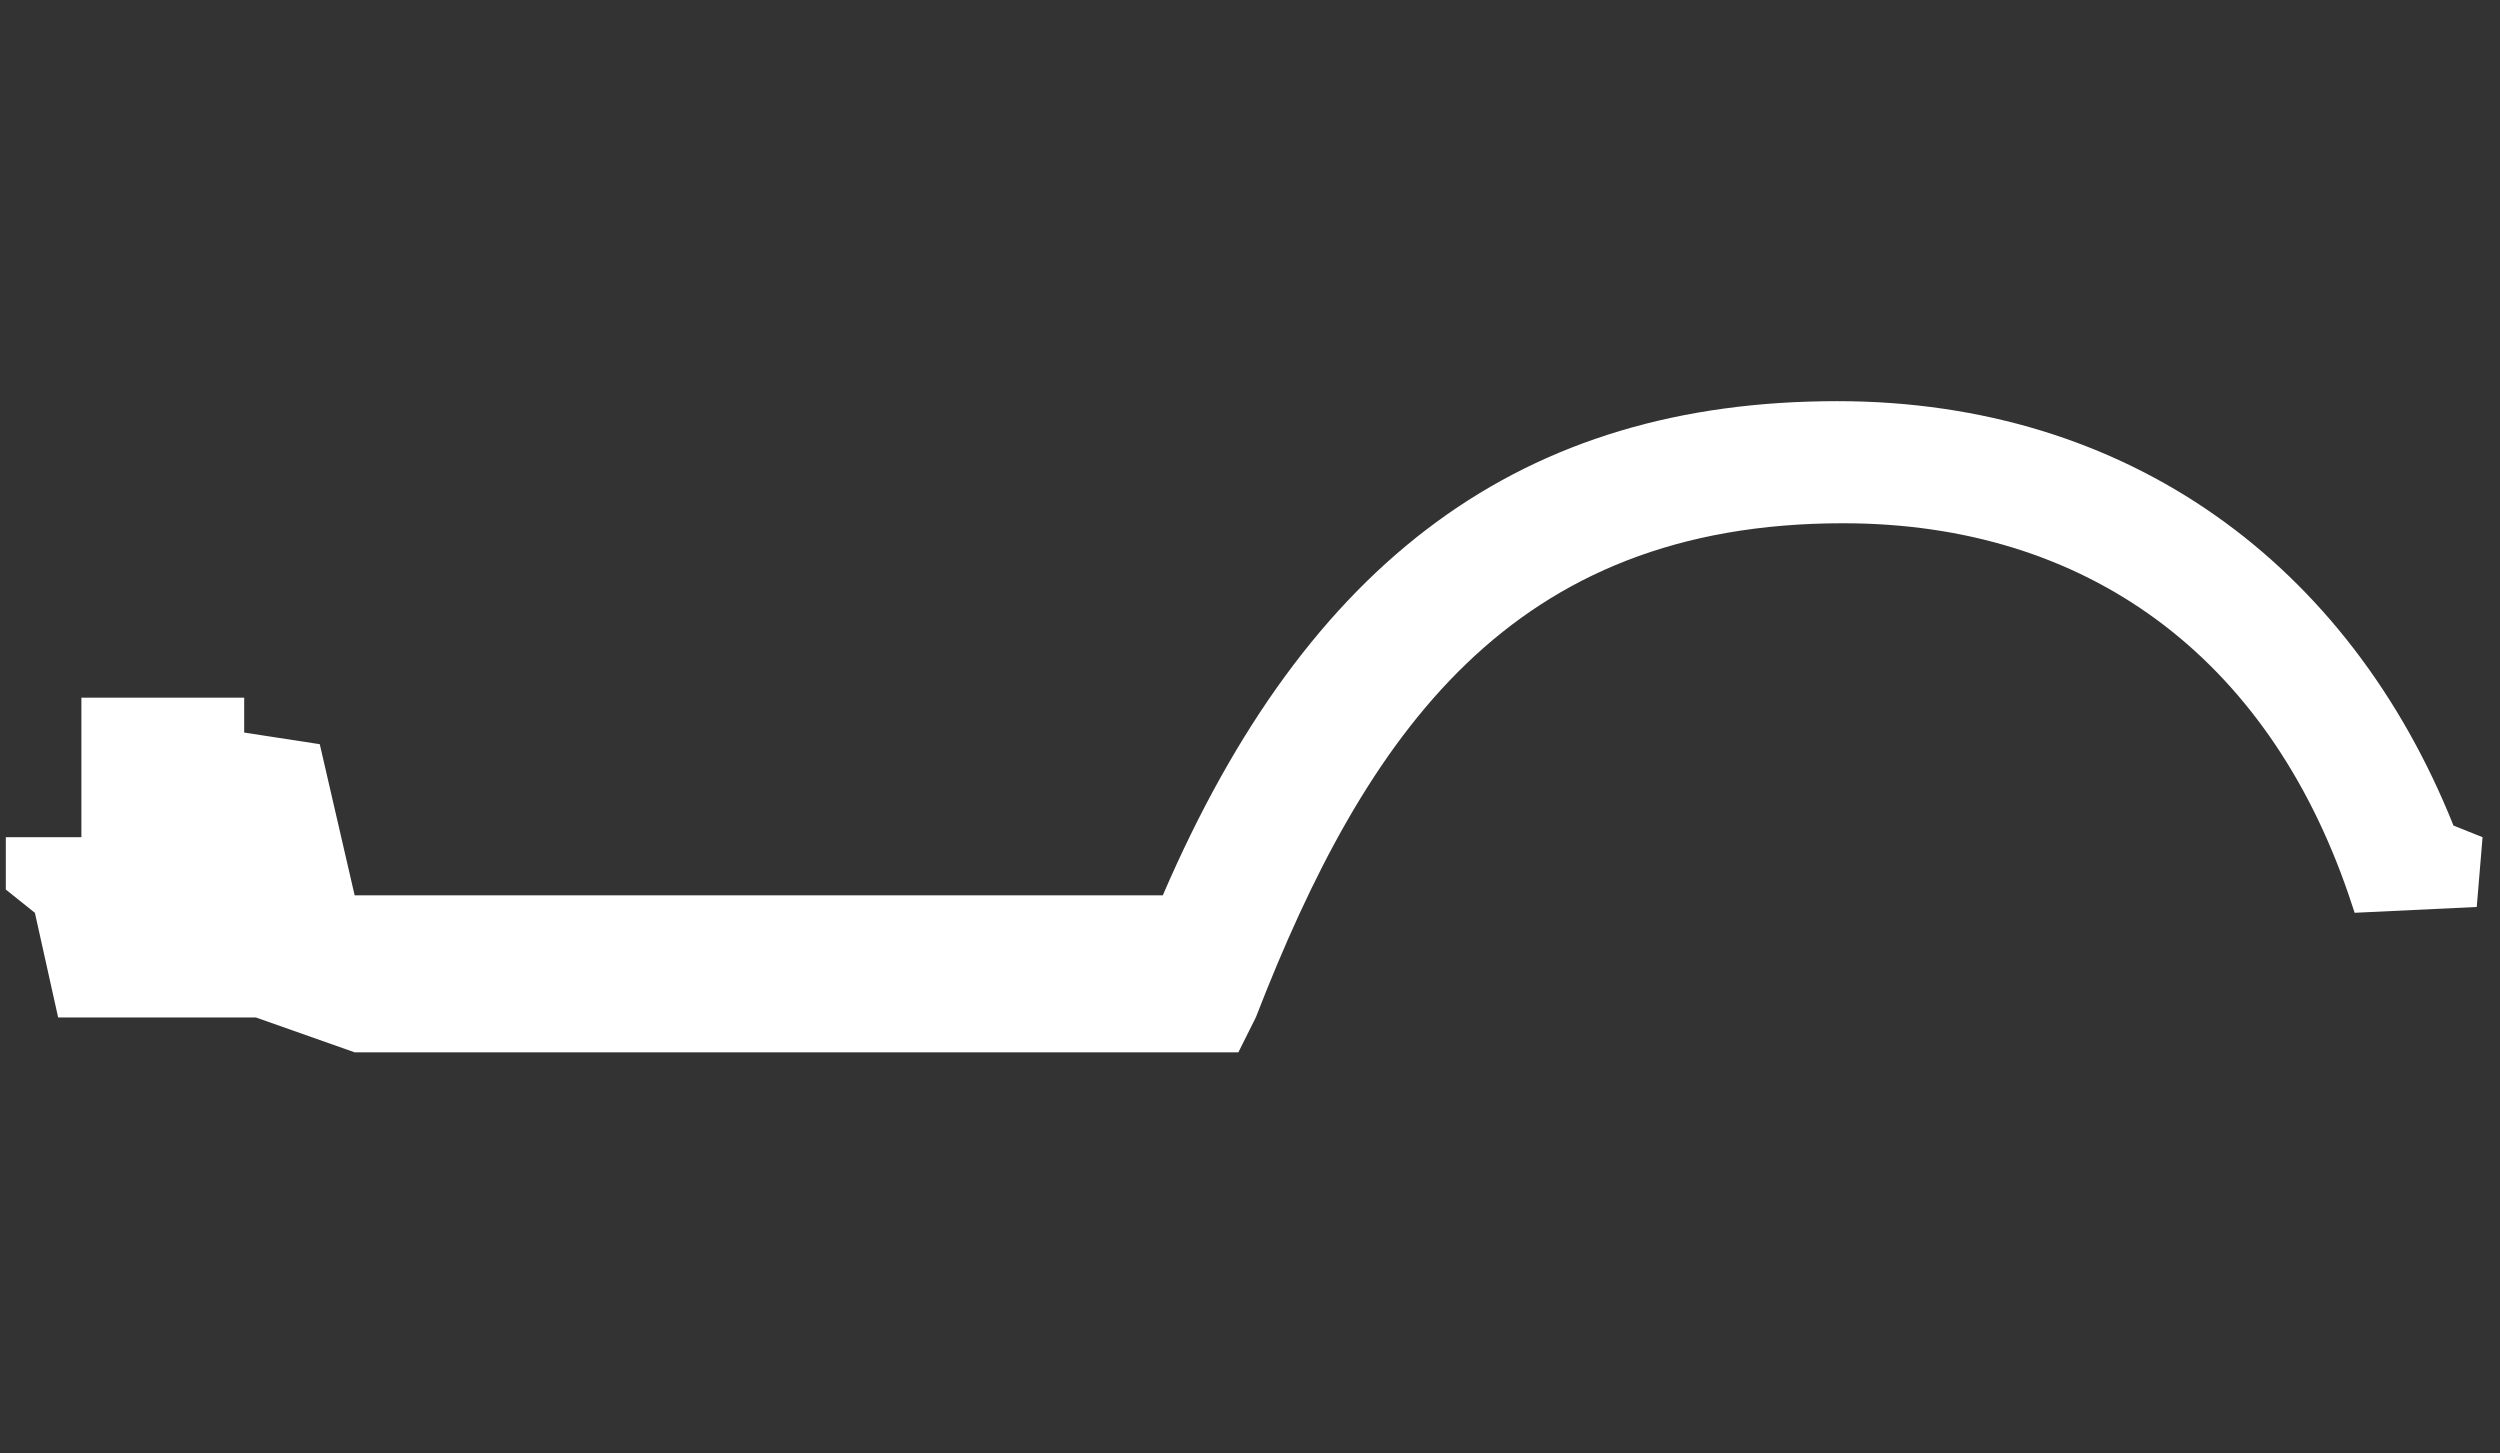 <?xml version="1.0" encoding="utf-8"?>
<!-- Generator: Adobe Illustrator 23.1.1, SVG Export Plug-In . SVG Version: 6.00 Build 0)  -->
<svg version="1.1" id="Layer_1" xmlns="http://www.w3.org/2000/svg" xmlns:xlink="http://www.w3.org/1999/xlink" x="0px" y="0px"
	 width="43px" height="25px" viewBox="0 0 43 25" style="enable-background:new 0 0 43 25;" xml:space="preserve">
<rect x="0" y="0" width="43" height="25" fill="#333333" stroke="none"/>
<path style="fill:#FFFFFF;" d="M21.6,17.5l-0.3,0.6H6.1l-1.7-0.6H2.9H1l-0.4-1.8l-0.5-0.4v-0.9h1.3V12h2.8v0.6l1.3,0.2l0.6,2.6H20
	c2.5-5.8,6.2-8.5,11.6-8.5c5,0,8.8,2.8,10.6,7.3l0.5,0.2l-0.1,1.2l-2.1,0.1l-0.1-0.3C39,11.3,35.9,9,31.7,9
	C26,9,23.5,12.6,21.6,17.5"/>
</svg>
